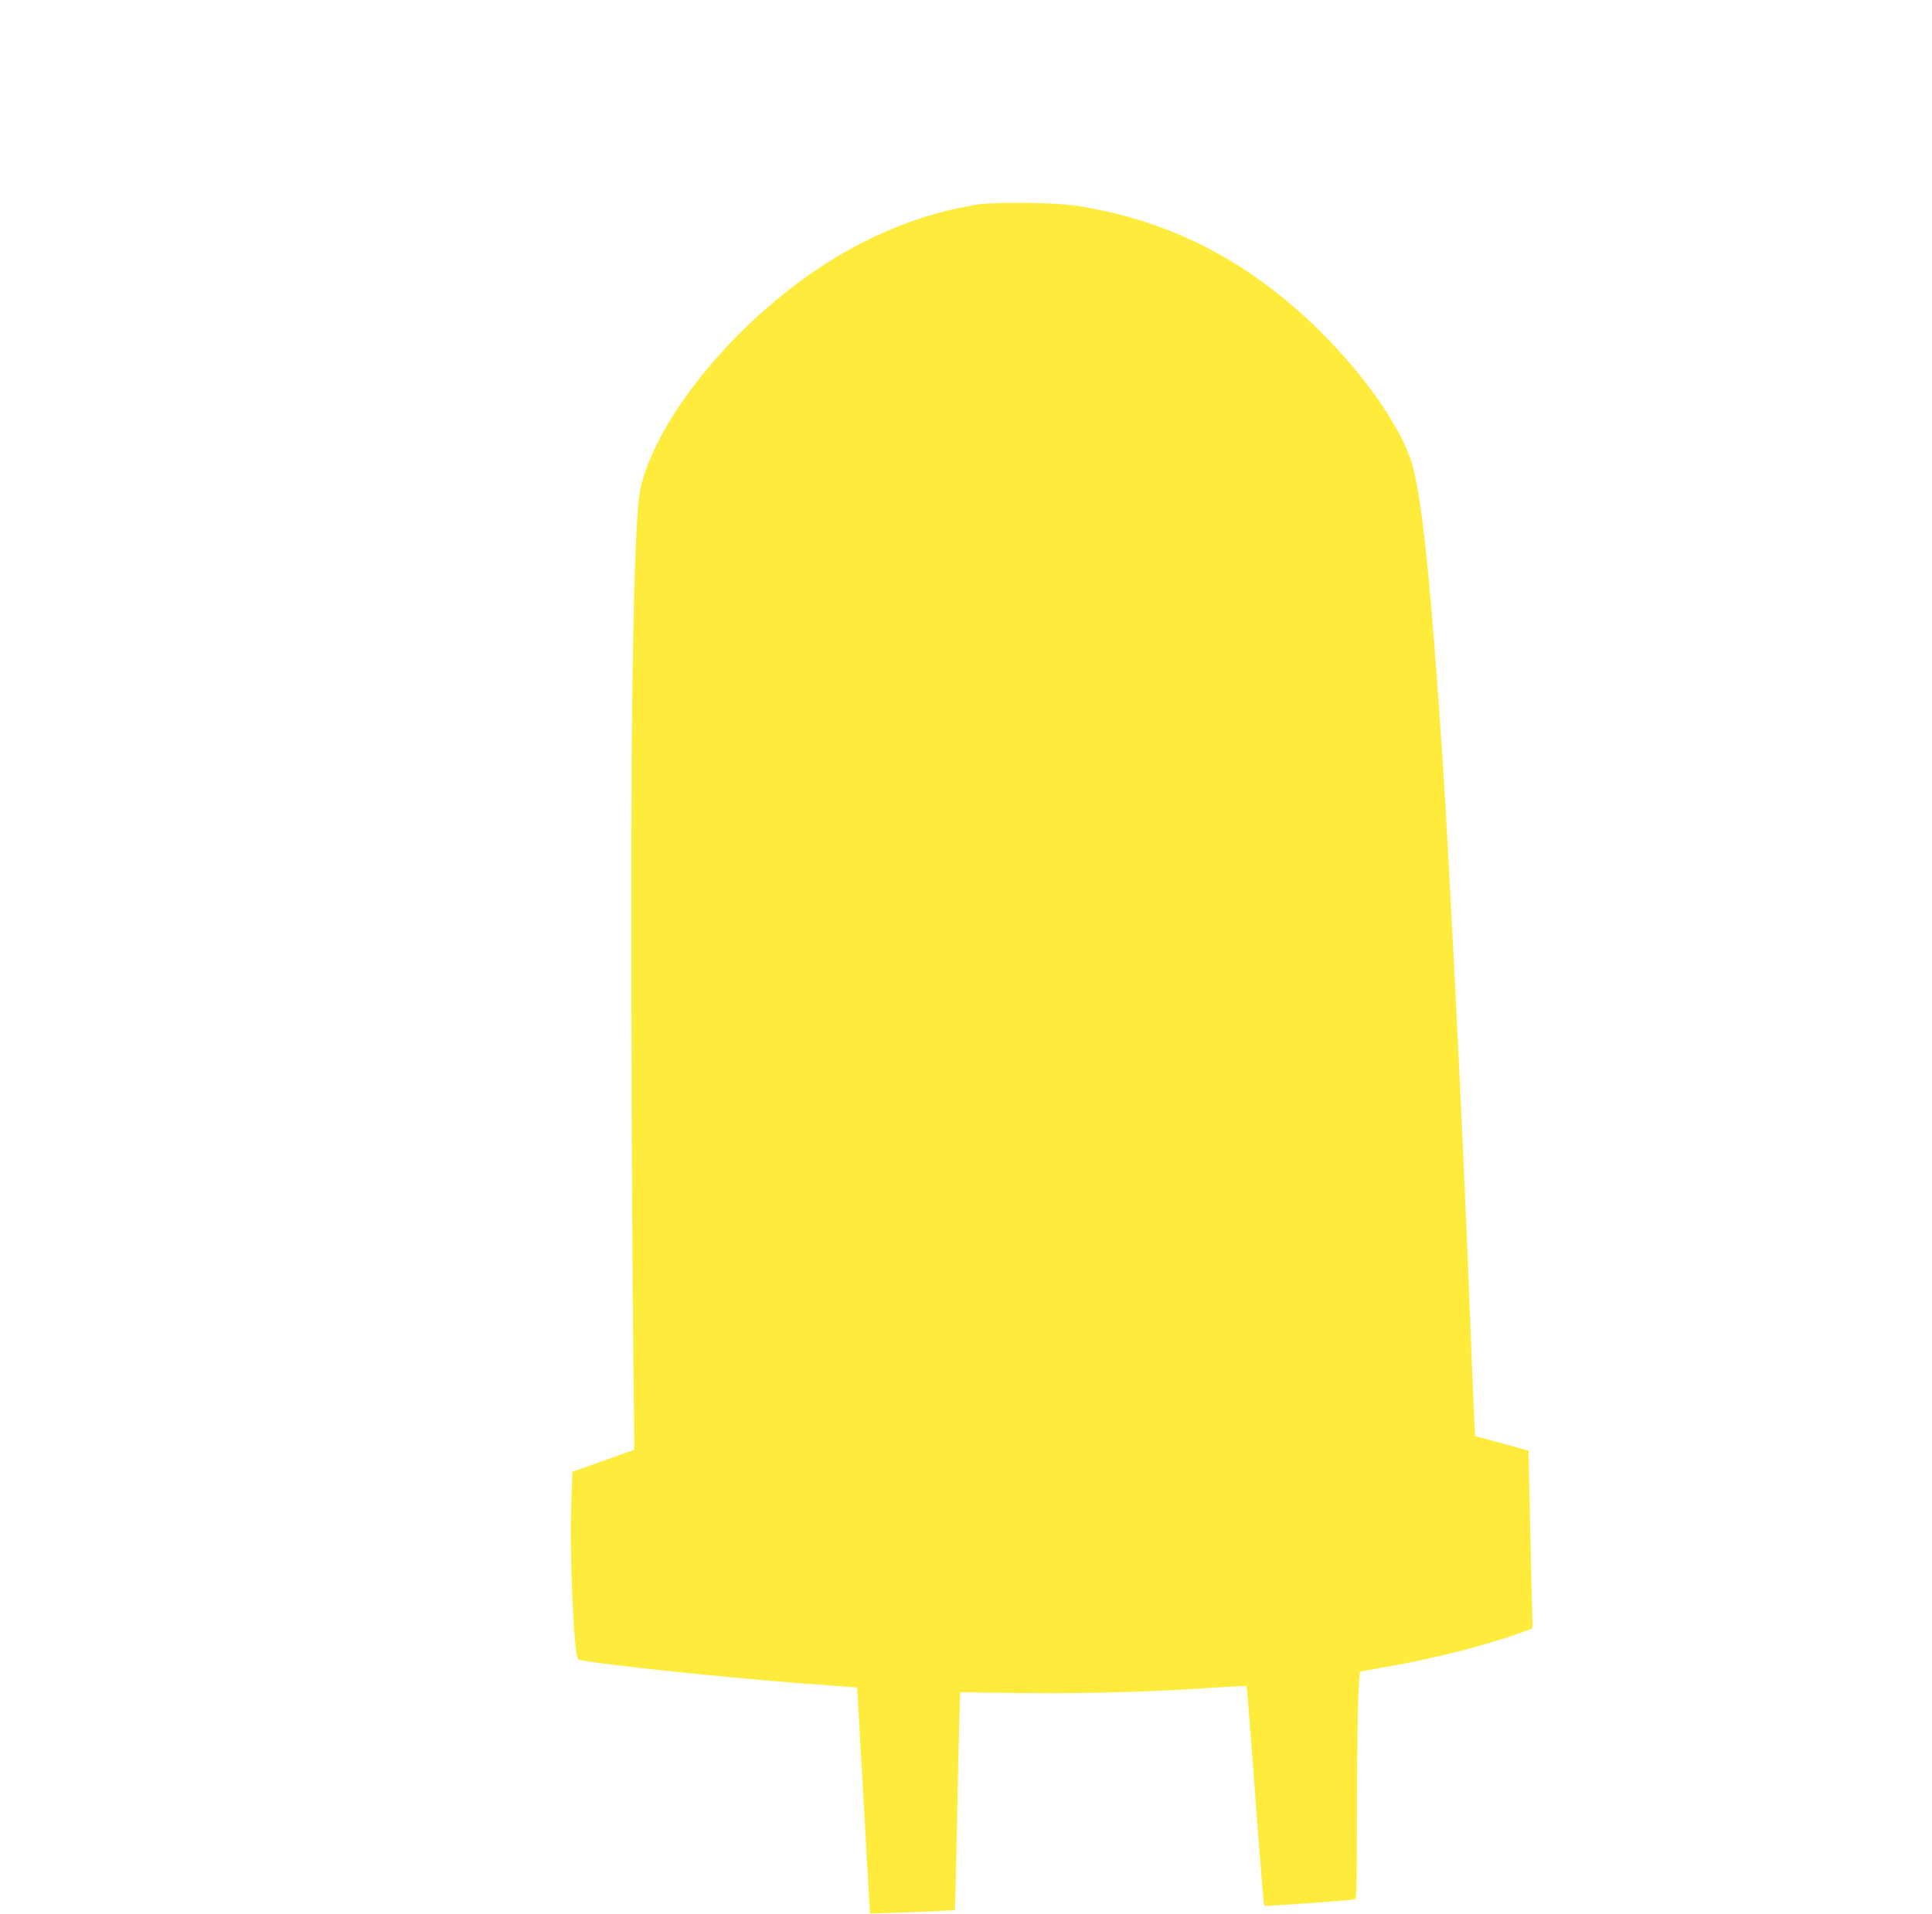 <?xml version="1.0" standalone="no"?>
<!DOCTYPE svg PUBLIC "-//W3C//DTD SVG 20010904//EN"
 "http://www.w3.org/TR/2001/REC-SVG-20010904/DTD/svg10.dtd">
<svg version="1.0" xmlns="http://www.w3.org/2000/svg"
 width="1280pt" height="1268pt" viewBox="0 0 1280 1268"
 preserveAspectRatio="xMidYMid meet">
<g transform="translate(0,1268) scale(0.1,-0.1)"
fill="#ffeb3b" stroke="none">
<path d="M6480 11325 c-371 -57 -741 -207 -1085 -442 -554 -379 -1028 -963
-1146 -1413 -31 -117 -47 -498 -60 -1380 -11 -772 -6 -3431 8 -4516 l6 -500
-205 -73 -206 -73 -7 -206 c-13 -338 17 -1006 45 -1036 21 -21 932 -119 1495
-161 116 -8 242 -18 281 -21 l72 -5 6 -87 c3 -48 22 -384 42 -747 20 -363 37
-661 39 -663 3 -4 558 18 562 22 1 1 7 249 13 551 6 303 13 627 16 721 l6 171
397 -5 c417 -5 869 7 1259 34 128 9 236 14 239 11 5 -6 10 -66 78 -976 20
-261 38 -477 40 -479 5 -5 582 37 603 43 9 3 12 111 12 492 0 617 9 1014 24
1018 6 1 70 13 141 25 357 60 721 155 991 257 7 3 10 20 8 41 -2 20 -9 285
-15 589 l-12 551 -116 32 c-64 17 -143 39 -176 48 -33 8 -61 16 -62 17 -1 0
-11 235 -23 520 -11 286 -24 626 -30 755 -6 129 -15 336 -20 460 -41 931 -108
2218 -140 2710 -76 1149 -131 1700 -195 1961 -76 308 -441 789 -859 1131 -404
331 -849 531 -1362 613 -142 23 -539 29 -664 10z"/>
</g>
</svg>

